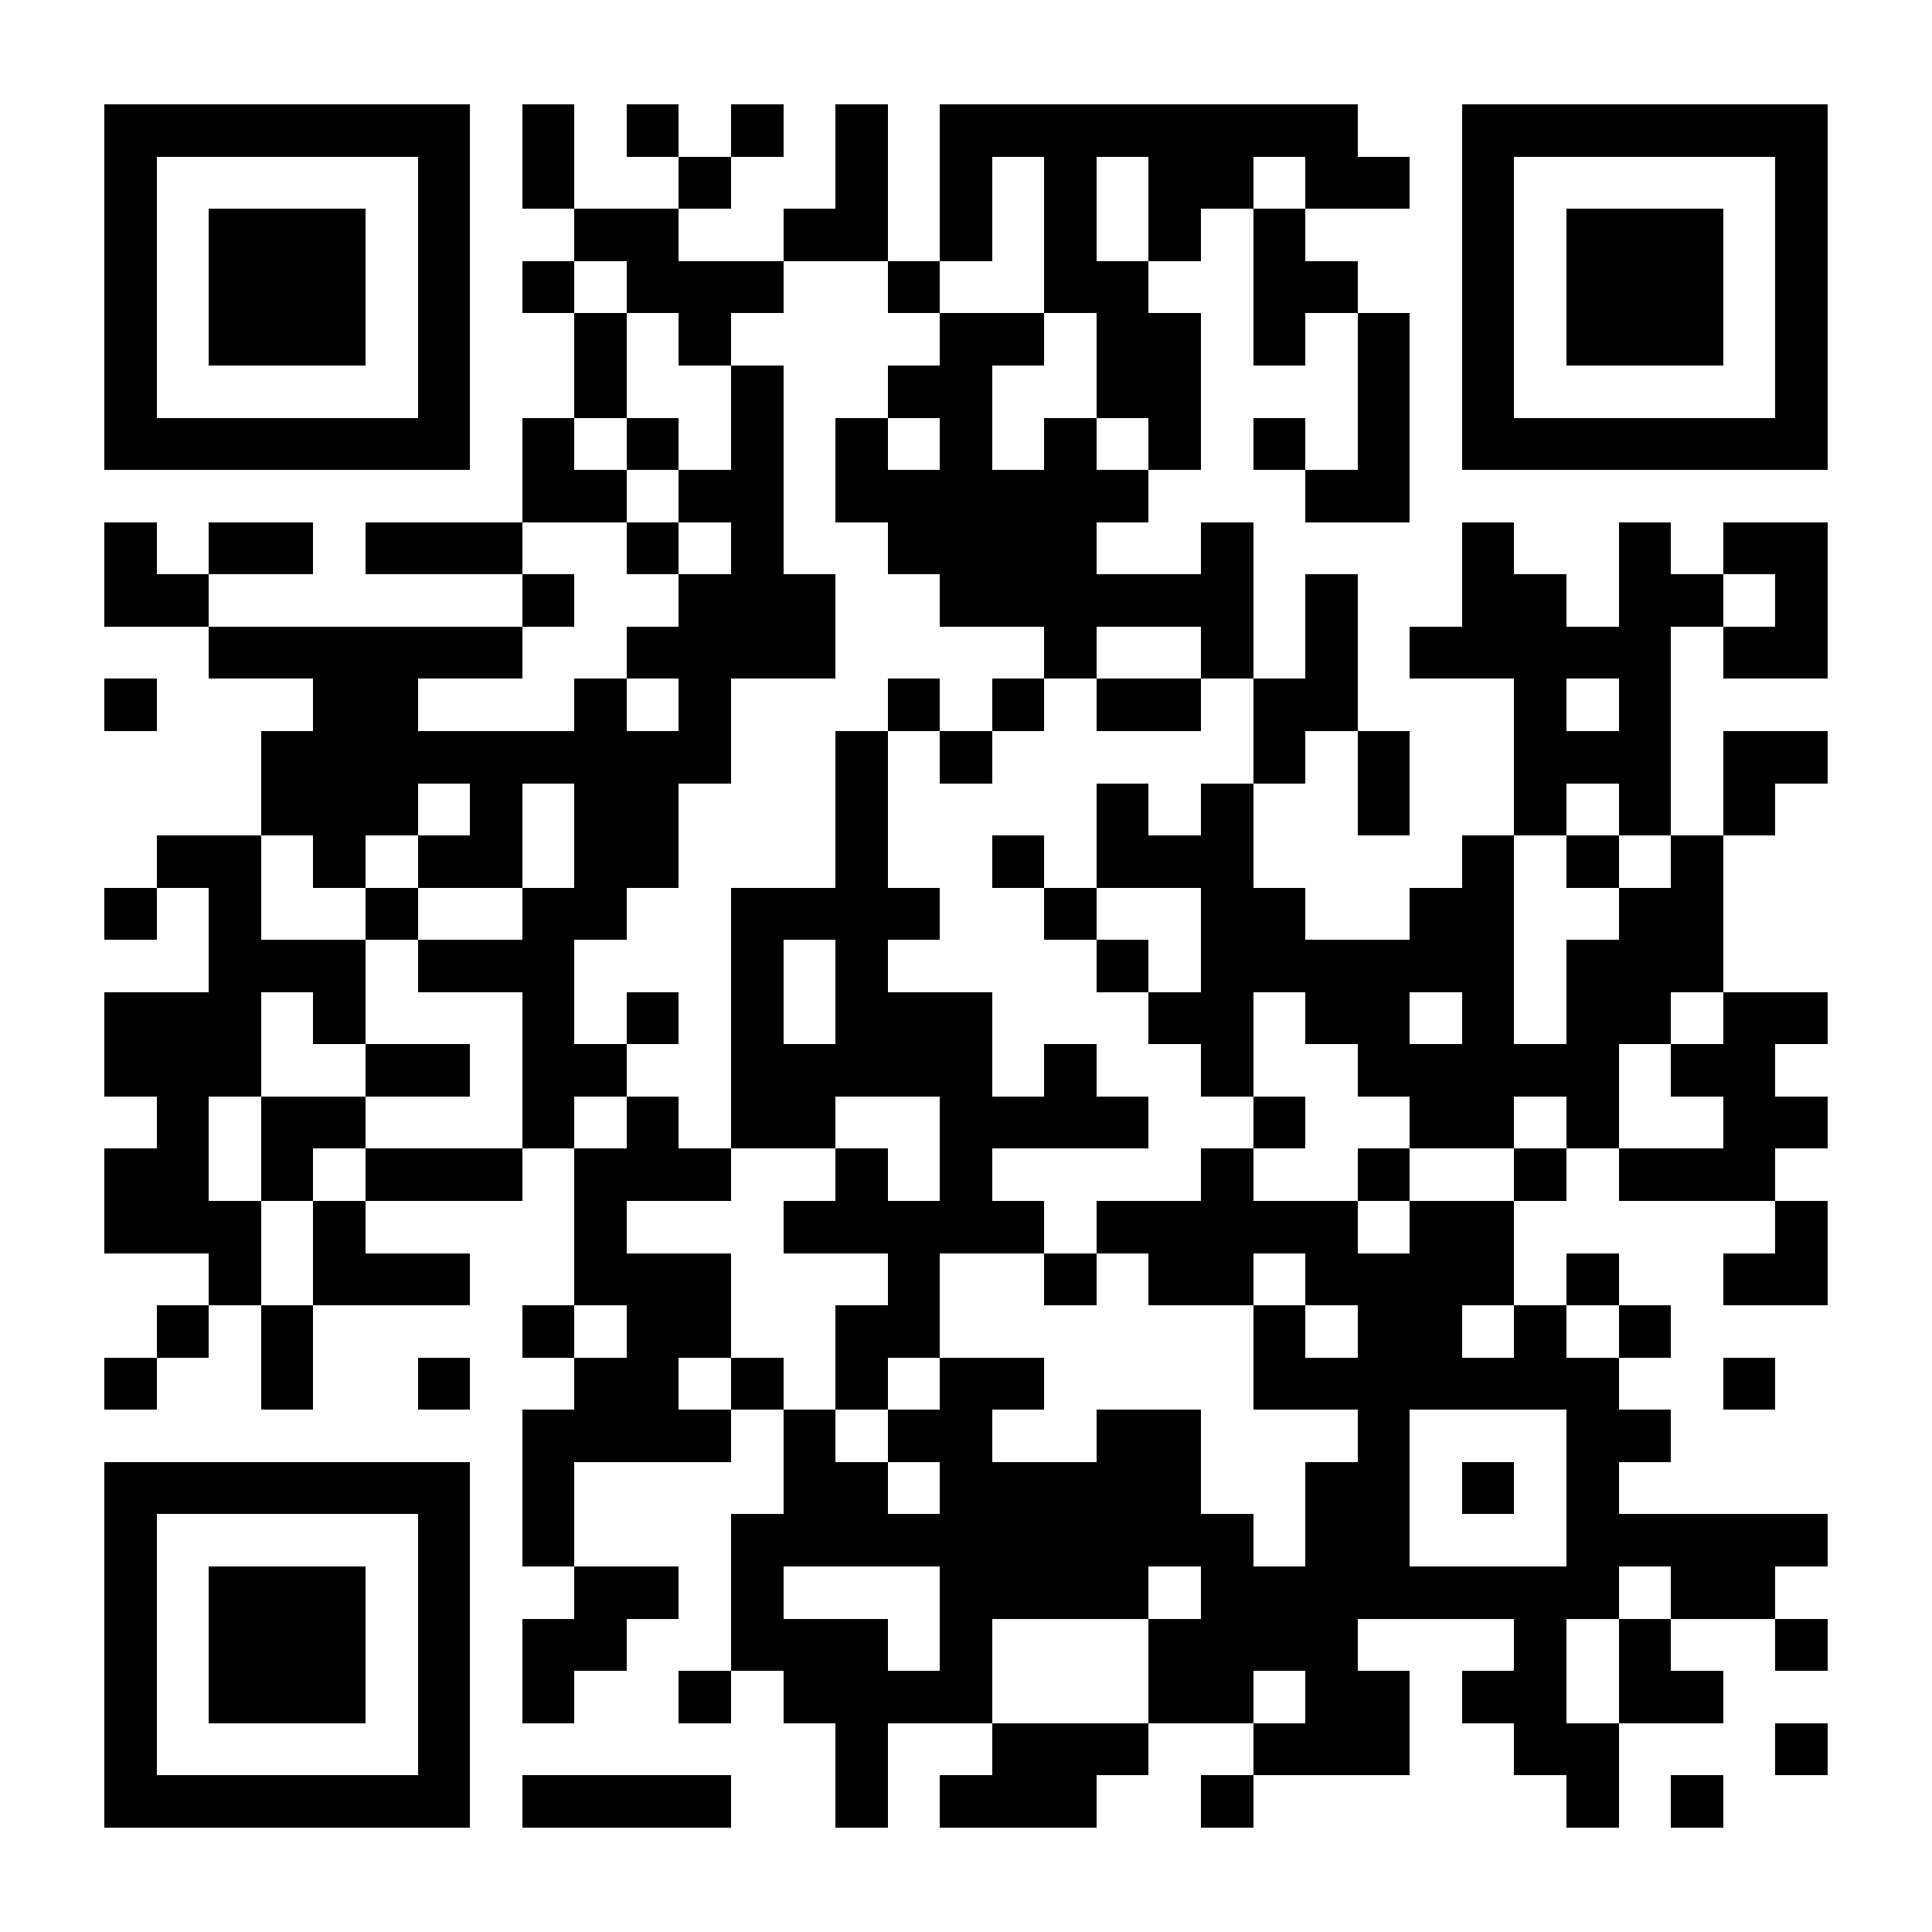 <?xml version="1.0" encoding="UTF-8"?>
<!DOCTYPE svg PUBLIC '-//W3C//DTD SVG 1.0//EN'
          'http://www.w3.org/TR/2001/REC-SVG-20010904/DTD/svg10.dtd'>
<svg fill="#fff" height="37" shape-rendering="crispEdges" style="fill: #fff;" viewBox="0 0 37 37" width="37" xmlns="http://www.w3.org/2000/svg" xmlns:xlink="http://www.w3.org/1999/xlink"
><path d="M0 0h37v37H0z"
  /><path d="M2 2.5h7m1 0h1m1 0h1m1 0h1m1 0h1m1 0h8m2 0h7M2 3.5h1m5 0h1m1 0h1m2 0h1m2 0h1m1 0h1m1 0h1m1 0h2m1 0h2m1 0h1m5 0h1M2 4.5h1m1 0h3m1 0h1m2 0h2m2 0h2m1 0h1m1 0h1m1 0h1m1 0h1m3 0h1m1 0h3m1 0h1M2 5.5h1m1 0h3m1 0h1m1 0h1m1 0h3m2 0h1m2 0h2m2 0h2m2 0h1m1 0h3m1 0h1M2 6.5h1m1 0h3m1 0h1m2 0h1m1 0h1m4 0h2m1 0h2m1 0h1m1 0h1m1 0h1m1 0h3m1 0h1M2 7.5h1m5 0h1m2 0h1m2 0h1m2 0h2m2 0h2m3 0h1m1 0h1m5 0h1M2 8.5h7m1 0h1m1 0h1m1 0h1m1 0h1m1 0h1m1 0h1m1 0h1m1 0h1m1 0h1m1 0h7M10 9.5h2m1 0h2m1 0h6m3 0h2M2 10.5h1m1 0h2m1 0h3m2 0h1m1 0h1m2 0h4m2 0h1m4 0h1m2 0h1m1 0h2M2 11.5h2m6 0h1m2 0h3m2 0h6m1 0h1m2 0h2m1 0h2m1 0h1M4 12.5h6m2 0h4m4 0h1m2 0h1m1 0h1m1 0h5m1 0h2M2 13.5h1m3 0h2m3 0h1m1 0h1m3 0h1m1 0h1m1 0h2m1 0h2m3 0h1m1 0h1M5 14.5h9m2 0h1m1 0h1m5 0h1m1 0h1m2 0h3m1 0h2M5 15.5h3m1 0h1m1 0h2m3 0h1m4 0h1m1 0h1m2 0h1m2 0h1m1 0h1m1 0h1M3 16.5h2m1 0h1m1 0h2m1 0h2m3 0h1m2 0h1m1 0h3m4 0h1m1 0h1m1 0h1M2 17.5h1m1 0h1m2 0h1m2 0h2m2 0h4m2 0h1m2 0h2m2 0h2m2 0h2M4 18.5h3m1 0h3m3 0h1m1 0h1m4 0h1m1 0h6m1 0h3M2 19.5h3m1 0h1m3 0h1m1 0h1m1 0h1m1 0h3m3 0h2m1 0h2m1 0h1m1 0h2m1 0h2M2 20.5h3m2 0h2m1 0h2m2 0h5m1 0h1m2 0h1m2 0h5m1 0h2M3 21.5h1m1 0h2m3 0h1m1 0h1m1 0h2m2 0h4m2 0h1m2 0h2m1 0h1m2 0h2M2 22.5h2m1 0h1m1 0h3m1 0h3m2 0h1m1 0h1m4 0h1m2 0h1m2 0h1m1 0h3M2 23.5h3m1 0h1m4 0h1m3 0h5m1 0h5m1 0h2m5 0h1M4 24.5h1m1 0h3m2 0h3m3 0h1m2 0h1m1 0h2m1 0h4m1 0h1m2 0h2M3 25.5h1m1 0h1m4 0h1m1 0h2m2 0h2m6 0h1m1 0h2m1 0h1m1 0h1M2 26.5h1m2 0h1m2 0h1m2 0h2m1 0h1m1 0h1m1 0h2m4 0h7m2 0h1M10 27.5h4m1 0h1m1 0h2m2 0h2m3 0h1m3 0h2M2 28.5h7m1 0h1m4 0h2m1 0h5m2 0h2m1 0h1m1 0h1M2 29.5h1m5 0h1m1 0h1m3 0h10m1 0h2m3 0h5M2 30.5h1m1 0h3m1 0h1m2 0h2m1 0h1m3 0h4m1 0h8m1 0h2M2 31.5h1m1 0h3m1 0h1m1 0h2m2 0h3m1 0h1m3 0h4m3 0h1m1 0h1m2 0h1M2 32.5h1m1 0h3m1 0h1m1 0h1m2 0h1m1 0h4m3 0h2m1 0h2m1 0h2m1 0h2M2 33.5h1m5 0h1m7 0h1m2 0h3m2 0h3m2 0h2m3 0h1M2 34.5h7m1 0h4m2 0h1m1 0h3m2 0h1m6 0h1m1 0h1" stroke="#000"
/></svg
>
